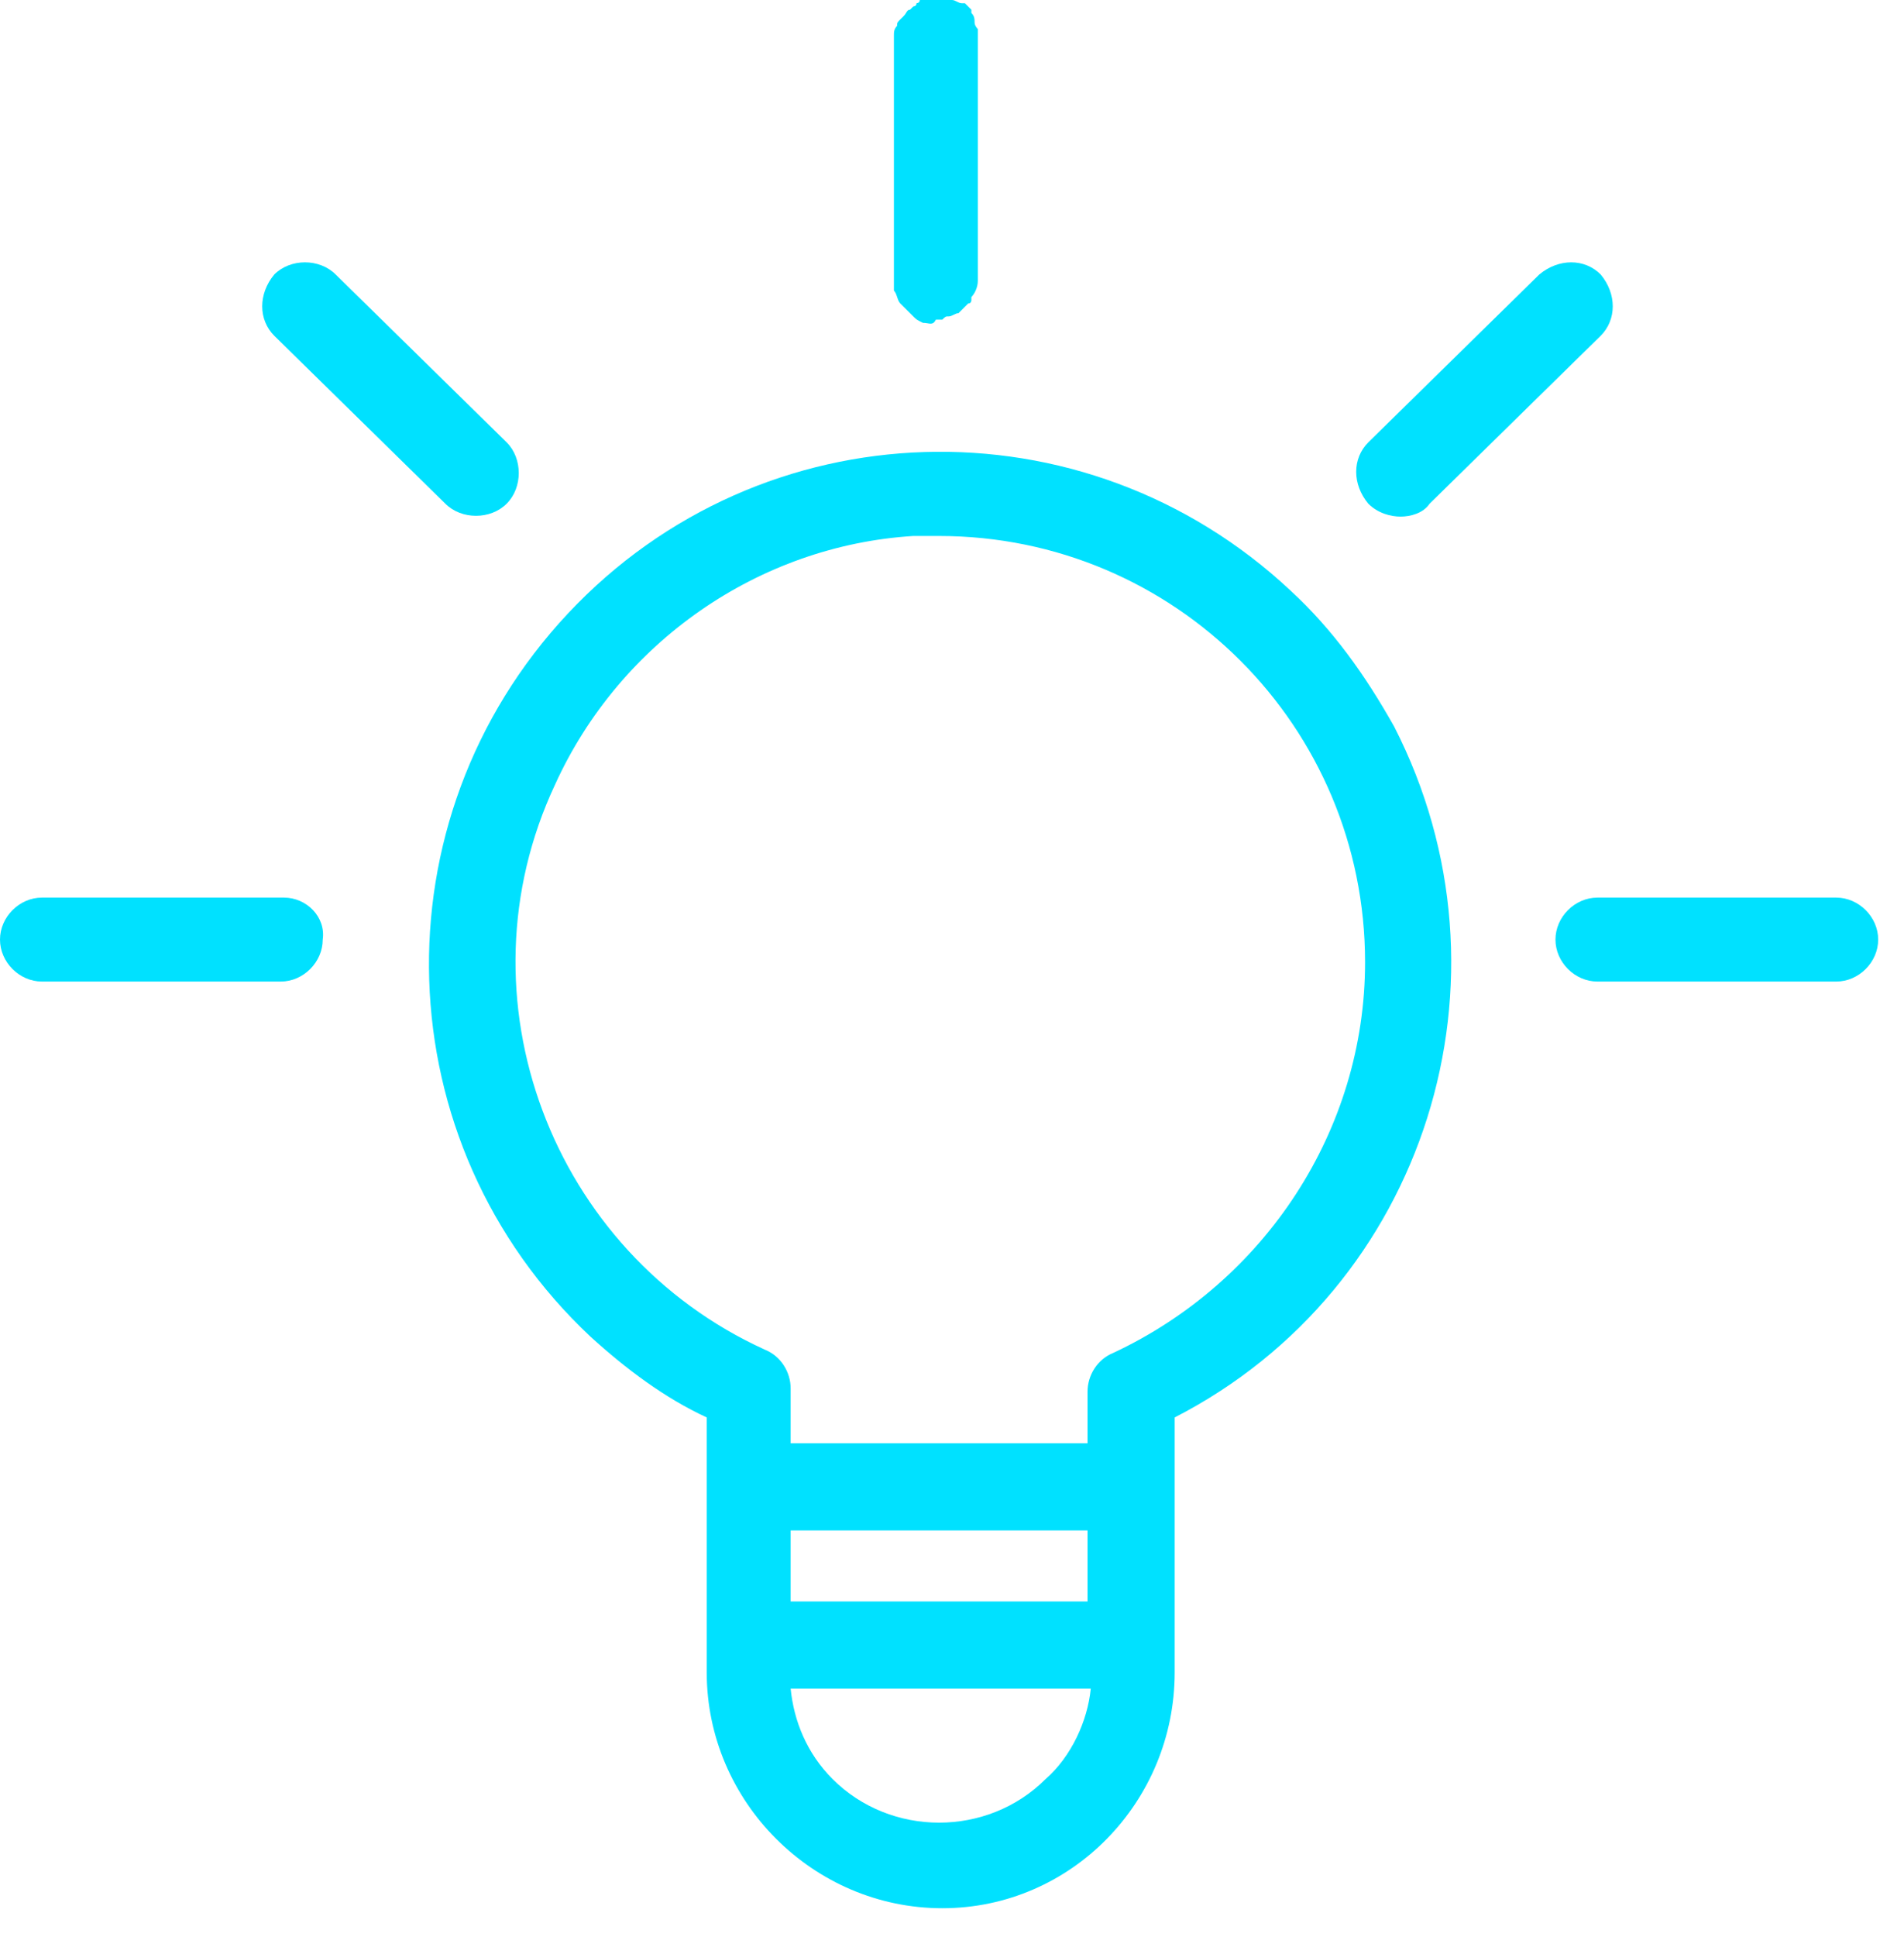 <?xml version="1.0" encoding="UTF-8"?> <svg xmlns="http://www.w3.org/2000/svg" width="59" height="60" viewBox="0 0 59 60" fill="none"> <g clip-path="url(#clip0)"> <path fill-rule="evenodd" clip-rule="evenodd" d="M28.6 10C28.4 9.9 28.4 9.9 28.3 9.8C28.2 9.7 28.1 9.6 28 9.5L27.9 9.4C27.8 9.3 27.8 9.1 27.7 9C27.7 8.9 27.7 8.8 27.7 8.8V1.3C27.7 1.2 27.7 1.1 27.7 1.1C27.7 1 27.7 0.9 27.8 0.8C27.8 0.7 27.8 0.7 27.9 0.6L28 0.5C28.1 0.4 28.1 0.3 28.2 0.3L28.3 0.2C28.3 0.2 28.4 0.2 28.4 0.1C28.4 0.1 28.5 0.1 28.5 2.44156e-05C28.6 2.44156e-05 28.6 2.44156e-05 28.7 -0.1H28.8H29C29.1 -0.1 29.1 -0.1 29.2 -0.1C29.2 -0.1 29.2 -0.1 29.3 -0.1C29.4 -0.1 29.4 -0.1 29.5 2.44156e-05C29.6 2.44156e-05 29.7 0.1 29.8 0.1C29.8 0.1 29.8 0.1 29.9 0.1L30 0.2L30.1 0.3C30.1 0.3 30.1 0.3 30.1 0.4C30.2 0.5 30.2 0.6 30.2 0.7C30.2 0.8 30.3 0.9 30.3 0.9V1C30.3 1 30.3 1 30.3 1.1V8.5C30.3 8.5 30.3 8.5 30.3 8.6V8.7C30.3 8.9 30.2 9.1 30.1 9.2C30.1 9.2 30.1 9.2 30.1 9.3C30.1 9.3 30.1 9.4 30 9.4C30 9.4 30 9.4 29.9 9.5C29.8 9.6 29.8 9.6 29.7 9.7C29.6 9.7 29.5 9.8 29.4 9.8C29.3 9.8 29.3 9.8 29.2 9.9H29.1H29C28.9 10.1 28.8 10 28.6 10Z" fill="#00E1FF"></path> <path fill-rule="evenodd" clip-rule="evenodd" d="M34.5 41.9C34 42.1 33.7 42.6 33.7 43.1V44.7H24.5V43C24.5 42.5 24.2 42 23.7 41.8C17.1 38.8 14.1 30.9 17.2 24.3C19.2 19.9 23.5 16.9 28.3 16.6C28.6 16.6 28.9 16.6 29.1 16.6C36.4 16.6 42.3 22.5 42.3 29.8C42.3 35 39.2 39.7 34.5 41.9ZM24.5 49.6V47.4H33.7V49.6H24.5ZM32.4 55.1C30.6 56.9 27.6 56.9 25.8 55.1C25 54.3 24.6 53.3 24.5 52.3H33.8C33.7 53.3 33.2 54.4 32.4 55.1ZM40 18.3C33.6 12.3 23.6 12.6 17.6 19C11.6 25.4 11.9 35.4 18.3 41.4C19.4 42.4 20.6 43.3 21.9 43.9V51.8C21.9 55.8 25.2 59.1 29.2 59.1C33.2 59.1 36.4 55.8 36.4 51.8C36.4 51.8 36.4 51.8 36.4 51.7V43.9C44.2 39.9 47.2 30.3 43.2 22.5C42.3 20.9 41.3 19.5 40 18.3Z" fill="#00E1FF"></path> <path fill-rule="evenodd" clip-rule="evenodd" d="M8.8 27.8H1.3C0.6 27.8 0 28.4 0 29.1C0 29.8 0.6 30.4 1.3 30.4H8.7C9.4 30.4 10 29.8 10 29.1C10.1 28.4 9.5 27.8 8.8 27.8Z" fill="#00E1FF"></path> <path fill-rule="evenodd" clip-rule="evenodd" d="M56.9 27.8H49.5C48.8 27.8 48.2 28.4 48.2 29.1C48.2 29.8 48.8 30.4 49.5 30.4H56.9C57.6 30.4 58.2 29.8 58.2 29.1C58.2 28.4 57.6 27.8 56.9 27.8Z" fill="#00E1FF"></path> <path fill-rule="evenodd" clip-rule="evenodd" d="M13.8 15.6C14.3 16.1 15.2 16.1 15.7 15.6C16.2 15.1 16.2 14.2 15.7 13.7L10.4 8.5C9.9 8 9 8 8.5 8.5C8 9.1 8 9.9 8.5 10.4L13.8 15.6Z" fill="#00E1FF"></path> <path fill-rule="evenodd" clip-rule="evenodd" d="M43.4 16C43.7 16 44.1 15.9 44.3 15.6L49.6 10.4C50.1 9.9 50.1 9.1 49.6 8.5C49.1 8 48.3 8 47.7 8.5L42.4 13.7C41.9 14.2 41.9 15 42.4 15.6C42.7 15.9 43.1 16 43.4 16Z" fill="#00E1FF"></path> </g> <defs> <clipPath id="clip0"> <rect width="58.2" height="59.1" fill="white"></rect> </clipPath> </defs> </svg> 